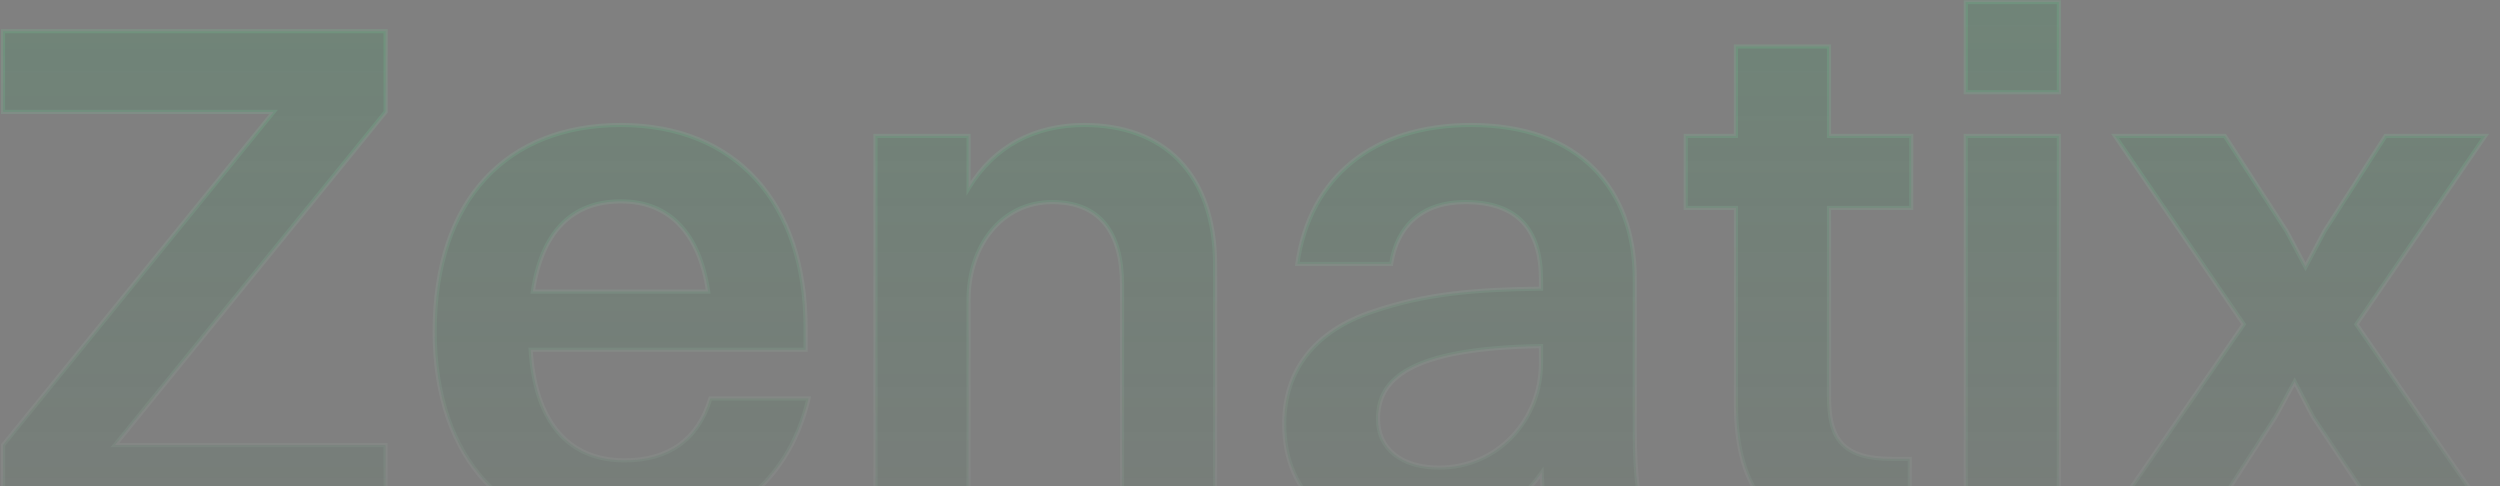 <svg width="1203" height="234" viewBox="0 0 1203 234" fill="none" xmlns="http://www.w3.org/2000/svg">
<rect x="0" y="0" width="1203" height="234" fill="#808080" stroke="none"/>
<mask id="path-1-outside-1_2511_1572" maskUnits="userSpaceOnUse" x="0" y="0" width="1203" height="260" fill="black">
<rect fill="white" width="1203" height="260"/>
<path d="M1.45 253V214.15L131.65 53.85H1.45V15H185.55V53.85L55.35 214.15H185.55V253H1.45ZM389.056 191.75C378.906 235.15 345.306 258.25 300.506 258.25C243.806 258.25 209.156 220.8 209.156 159.55C209.156 95.85 244.156 60.15 298.756 60.15C353.706 60.15 387.656 97.25 387.656 157.8V168.3H255.356C257.456 202.6 273.206 221.5 300.506 221.5C321.506 221.5 335.856 211.7 341.806 191.75H389.056ZM298.756 96.9C274.956 96.9 260.606 111.95 256.406 140.3H340.756C336.556 112.3 322.206 96.9 298.756 96.9ZM421.275 253V65.4H466.075V90.6C478.325 70.3 497.925 60.15 521.725 60.15C559.175 60.15 584.725 82.55 584.725 128.05V253H539.925V137.15C539.925 111.6 529.075 97.25 506.325 97.25C481.475 97.25 466.075 118.95 466.075 144.15V253H421.275ZM669.411 127H624.261C630.211 85.35 660.661 60.15 707.911 60.15C760.061 60.15 786.661 90.95 786.661 134.35V207.15C786.661 230.25 788.761 243.2 792.261 253H745.711C743.261 246.7 742.211 237.6 741.861 227.45C726.461 249.15 703.361 258.25 680.961 258.25C644.211 258.25 617.961 240.05 617.961 204C617.961 178.45 632.311 159.2 661.011 149.75C685.861 141.35 710.011 139.25 741.511 138.9V134.35C741.511 110.2 729.961 97.25 705.111 97.25C683.761 97.25 672.211 109.15 669.411 127ZM663.111 201.55C663.111 215.9 674.311 225 692.511 225C720.161 225 741.511 202.6 741.511 174.6V166.55C677.811 167.6 663.111 182.65 663.111 201.55ZM835.33 194.55V100.05H811.18V65.4H835.33V22.35H880.13V65.4H919.68V100.05H880.13V190.7C880.13 210.3 885.73 220.8 910.58 220.8H918.98V253.7C914.08 256.15 903.93 258.25 891.68 258.25C853.53 258.25 835.33 236.55 835.33 194.55ZM945.933 44.4V1H990.733V44.4H945.933ZM945.933 253V65.4H990.733V253H945.933ZM1147.92 253L1112.92 200.5L1104.17 183.7L1095.07 200.5L1061.12 253H1012.82L1079.67 156.05L1017.72 65.4H1070.57L1100.32 111.25L1109.42 128.4L1118.52 111.25L1147.92 65.4H1195.87L1133.92 156.05L1200.77 253H1147.92Z"/>
</mask>
<path d="M1.45 253V214.15L131.65 53.85H1.45V15H185.55V53.85L55.35 214.15H185.55V253H1.45ZM389.056 191.75C378.906 235.15 345.306 258.25 300.506 258.25C243.806 258.25 209.156 220.8 209.156 159.55C209.156 95.85 244.156 60.15 298.756 60.15C353.706 60.15 387.656 97.25 387.656 157.8V168.3H255.356C257.456 202.6 273.206 221.5 300.506 221.5C321.506 221.5 335.856 211.7 341.806 191.75H389.056ZM298.756 96.9C274.956 96.9 260.606 111.95 256.406 140.3H340.756C336.556 112.3 322.206 96.9 298.756 96.9ZM421.275 253V65.4H466.075V90.6C478.325 70.3 497.925 60.15 521.725 60.15C559.175 60.15 584.725 82.55 584.725 128.05V253H539.925V137.15C539.925 111.6 529.075 97.25 506.325 97.25C481.475 97.25 466.075 118.95 466.075 144.15V253H421.275ZM669.411 127H624.261C630.211 85.35 660.661 60.15 707.911 60.15C760.061 60.15 786.661 90.95 786.661 134.35V207.15C786.661 230.25 788.761 243.2 792.261 253H745.711C743.261 246.7 742.211 237.6 741.861 227.45C726.461 249.15 703.361 258.25 680.961 258.25C644.211 258.25 617.961 240.05 617.961 204C617.961 178.45 632.311 159.2 661.011 149.75C685.861 141.35 710.011 139.25 741.511 138.9V134.35C741.511 110.2 729.961 97.25 705.111 97.25C683.761 97.25 672.211 109.15 669.411 127ZM663.111 201.55C663.111 215.9 674.311 225 692.511 225C720.161 225 741.511 202.6 741.511 174.6V166.55C677.811 167.6 663.111 182.65 663.111 201.55ZM835.33 194.55V100.05H811.18V65.4H835.33V22.35H880.13V65.4H919.68V100.05H880.13V190.7C880.13 210.3 885.73 220.8 910.58 220.8H918.98V253.7C914.08 256.15 903.93 258.25 891.68 258.25C853.53 258.25 835.33 236.55 835.33 194.55ZM945.933 44.4V1H990.733V44.4H945.933ZM945.933 253V65.4H990.733V253H945.933ZM1147.92 253L1112.92 200.5L1104.17 183.7L1095.07 200.5L1061.12 253H1012.82L1079.67 156.05L1017.72 65.4H1070.57L1100.32 111.25L1109.42 128.4L1118.52 111.25L1147.92 65.4H1195.87L1133.92 156.05L1200.77 253H1147.92Z" fill="url(#paint0_linear_2511_1572)" fill-opacity="0.2"/>
<path d="M1.45 253H0.45V254H1.45V253ZM1.45 214.15L0.674 213.52L0.45 213.795V214.15H1.45ZM131.65 53.85L132.426 54.48L133.751 52.85H131.65V53.85ZM1.45 53.85H0.45V54.85H1.45V53.85ZM1.45 15V14H0.45V15H1.45ZM185.55 15H186.55V14H185.55V15ZM185.55 53.85L186.326 54.48L186.55 54.205V53.85H185.55ZM55.35 214.15L54.574 213.52L53.249 215.15H55.35V214.15ZM185.55 214.15H186.55V213.15H185.55V214.15ZM185.55 253V254H186.55V253H185.55ZM1.45 253H2.45V214.15H1.45H0.45V253H1.45ZM1.45 214.15L2.226 214.78L132.426 54.48L131.65 53.85L130.874 53.219L0.674 213.52L1.45 214.15ZM131.65 53.85V52.85H1.45V53.85V54.85H131.65V53.85ZM1.45 53.85H2.45V15H1.45H0.45V53.85H1.45ZM1.45 15V16H185.55V15V14H1.45V15ZM185.55 15H184.55V53.85H185.55H186.55V15H185.55ZM185.55 53.85L184.774 53.219L54.574 213.52L55.35 214.15L56.126 214.78L186.326 54.48L185.55 53.85ZM55.35 214.15V215.15H185.55V214.15V213.15H55.35V214.15ZM185.55 214.15H184.55V253H185.55H186.55V214.15H185.55ZM185.55 253V252H1.45V253V254H185.55V253ZM389.056 191.75L390.03 191.978L390.317 190.75H389.056V191.75ZM387.656 168.3V169.3H388.656V168.3H387.656ZM255.356 168.3V167.3H254.293L254.358 168.361L255.356 168.3ZM341.806 191.75V190.75H341.061L340.848 191.464L341.806 191.75ZM256.406 140.3L255.417 140.153L255.247 141.3H256.406V140.3ZM340.756 140.3V141.3H341.917L341.745 140.152L340.756 140.3ZM389.056 191.75L388.082 191.522C383.056 213.012 372.242 229.423 357.183 240.469C342.117 251.52 322.735 257.25 300.506 257.25V258.25V259.25C323.077 259.25 342.895 253.43 358.366 242.081C373.845 230.727 384.905 213.888 390.03 191.978L389.056 191.75ZM300.506 258.25V257.25C272.384 257.25 249.832 247.97 234.302 231.19C218.764 214.4 210.156 189.991 210.156 159.55H209.156H208.156C208.156 190.359 216.872 215.3 232.834 232.548C248.805 249.805 271.927 259.25 300.506 259.25V258.25ZM209.156 159.55H210.156C210.156 127.878 218.855 103.296 234.216 86.641C249.568 69.995 271.681 61.15 298.756 61.15V60.15V59.15C271.231 59.15 248.544 68.155 232.746 85.284C216.956 102.404 208.156 127.522 208.156 159.55H209.156ZM298.756 60.15V61.15C325.996 61.15 347.935 70.338 363.073 86.942C378.221 103.558 386.656 127.707 386.656 157.8H387.656H388.656C388.656 127.343 380.116 102.667 364.551 85.595C348.976 68.512 326.466 59.15 298.756 59.15V60.15ZM387.656 157.8H386.656V168.3H387.656H388.656V157.8H387.656ZM387.656 168.3V167.3H255.356V168.3V169.3H387.656V168.3ZM255.356 168.3L254.358 168.361C255.415 185.635 259.916 199.173 267.717 208.408C275.545 217.675 286.603 222.5 300.506 222.5V221.5V220.5C287.109 220.5 276.642 215.875 269.245 207.117C261.82 198.327 257.396 185.265 256.354 168.239L255.356 168.3ZM300.506 221.5V222.5C311.161 222.5 320.215 220.013 327.379 214.921C334.548 209.826 339.737 202.185 342.764 192.036L341.806 191.75L340.848 191.464C337.924 201.265 332.964 208.499 326.22 213.291C319.472 218.087 310.851 220.5 300.506 220.5V221.5ZM341.806 191.75V192.75H389.056V191.75V190.75H341.806V191.75ZM298.756 96.9V95.9C286.628 95.9 276.817 99.743 269.513 107.272C262.231 114.779 257.535 125.853 255.417 140.153L256.406 140.3L257.395 140.447C259.477 126.397 264.056 115.771 270.949 108.665C277.82 101.582 287.083 97.9 298.756 97.9V96.9ZM256.406 140.3V141.3H340.756V140.3V139.3H256.406V140.3ZM340.756 140.3L341.745 140.152C339.626 126.025 334.93 114.956 327.697 107.408C320.442 99.838 310.719 95.9 298.756 95.9V96.9V97.9C310.243 97.9 319.42 101.662 326.253 108.792C333.107 115.944 337.686 126.575 339.767 140.448L340.756 140.3ZM421.275 253H420.275V254H421.275V253ZM421.275 65.4V64.4H420.275V65.4H421.275ZM466.075 65.4H467.075V64.4H466.075V65.4ZM466.075 90.6H465.075V94.193L466.931 91.117L466.075 90.6ZM584.725 253V254H585.725V253H584.725ZM539.925 253H538.925V254H539.925V253ZM466.075 253V254H467.075V253H466.075ZM421.275 253H422.275V65.4H421.275H420.275V253H421.275ZM421.275 65.4V66.4H466.075V65.4V64.4H421.275V65.4ZM466.075 65.4H465.075V90.6H466.075H467.075V65.4H466.075ZM466.075 90.6L466.931 91.117C478.985 71.141 498.246 61.15 521.725 61.15V60.15V59.15C497.604 59.15 477.665 69.459 465.219 90.083L466.075 90.6ZM521.725 60.15V61.15C540.251 61.15 555.718 66.687 566.555 77.738C577.392 88.79 583.725 105.485 583.725 128.05H584.725H585.725C585.725 105.115 579.283 87.861 567.983 76.337C556.682 64.813 540.649 59.15 521.725 59.15V60.15ZM584.725 128.05H583.725V253H584.725H585.725V128.05H584.725ZM584.725 253V252H539.925V253V254H584.725V253ZM539.925 253H540.925V137.15H539.925H538.925V253H539.925ZM539.925 137.15H540.925C540.925 124.256 538.191 114.016 532.43 106.985C526.639 99.918 517.922 96.25 506.325 96.25V97.25V98.25C517.478 98.25 525.561 101.757 530.883 108.253C536.234 114.784 538.925 124.494 538.925 137.15H539.925ZM506.325 97.25V96.25C480.737 96.25 465.075 118.603 465.075 144.15H466.075H467.075C467.075 119.297 482.213 98.25 506.325 98.25V97.25ZM466.075 144.15H465.075V253H466.075H467.075V144.15H466.075ZM466.075 253V252H421.275V253V254H466.075V253ZM669.411 127V128H670.267L670.399 127.155L669.411 127ZM624.261 127L623.271 126.859L623.108 128H624.261V127ZM792.261 253V254H793.68L793.203 252.664L792.261 253ZM745.711 253L744.779 253.362L745.027 254H745.711V253ZM741.861 227.45L742.861 227.416L742.759 224.458L741.046 226.871L741.861 227.45ZM661.011 149.75L661.324 150.7L661.332 150.697L661.011 149.75ZM741.511 138.9L741.522 139.9L742.511 139.889V138.9H741.511ZM741.511 166.55H742.511V165.533L741.495 165.55L741.511 166.55ZM669.411 127V126H624.261V127V128H669.411V127ZM624.261 127L625.251 127.141C628.195 106.534 637.186 90.062 651.227 78.734C665.275 67.401 684.463 61.15 707.911 61.15V60.15V59.15C684.11 59.15 664.448 65.499 649.971 77.178C635.487 88.863 626.277 105.816 623.271 126.859L624.261 127ZM707.911 60.15V61.15C733.788 61.15 753.198 68.787 766.137 81.683C779.077 94.581 785.661 112.854 785.661 134.35H786.661H787.661C787.661 112.446 780.945 93.619 767.549 80.267C754.15 66.913 734.184 59.15 707.911 59.15V60.15ZM786.661 134.35H785.661V207.15H786.661H787.661V134.35H786.661ZM786.661 207.15H785.661C785.661 230.302 787.765 243.382 791.32 253.336L792.261 253L793.203 252.664C789.758 243.018 787.661 230.198 787.661 207.15H786.661ZM792.261 253V252H745.711V253V254H792.261V253ZM745.711 253L746.643 252.638C744.259 246.506 743.21 237.553 742.861 227.416L741.861 227.45L740.862 227.484C741.212 237.647 742.264 246.894 744.779 253.362L745.711 253ZM741.861 227.45L741.046 226.871C725.861 248.268 703.089 257.25 680.961 257.25V258.25V259.25C703.634 259.25 727.061 250.033 742.677 228.029L741.861 227.45ZM680.961 258.25V257.25C662.737 257.25 647.236 252.736 636.31 243.867C625.414 235.022 618.961 221.759 618.961 204H617.961H616.961C616.961 222.291 623.634 236.153 635.05 245.42C646.437 254.664 662.435 259.25 680.961 259.25V258.25ZM617.961 204H618.961C618.961 191.421 622.49 180.445 629.512 171.453C636.539 162.455 647.118 155.378 661.324 150.7L661.011 149.75L660.699 148.8C646.205 153.572 635.259 160.845 627.936 170.222C620.608 179.605 616.961 191.029 616.961 204H617.961ZM661.011 149.75L661.332 150.697C686.032 142.348 710.058 140.25 741.522 139.9L741.511 138.9L741.5 137.9C709.965 138.25 685.69 140.352 660.691 148.803L661.011 149.75ZM741.511 138.9H742.511V134.35H741.511H740.511V138.9H741.511ZM741.511 134.35H742.511C742.511 122.132 739.59 112.563 733.352 106.052C727.106 99.533 717.701 96.25 705.111 96.25V97.25V98.25C717.371 98.25 726.166 101.442 731.908 107.436C737.657 113.437 740.511 122.418 740.511 134.35H741.511ZM705.111 97.25V96.25C694.246 96.25 685.769 99.282 679.644 104.681C673.523 110.076 669.851 117.747 668.423 126.845L669.411 127L670.399 127.155C671.772 118.403 675.274 111.199 680.966 106.181C686.654 101.168 694.627 98.25 705.111 98.25V97.25ZM663.111 201.55H662.111C662.111 209.01 665.035 215.167 670.361 219.436C675.662 223.687 683.256 226 692.511 226V225V224C683.567 224 676.46 221.763 671.612 217.876C666.788 214.008 664.111 208.44 664.111 201.55H663.111ZM692.511 225V226C720.746 226 742.511 203.12 742.511 174.6H741.511H740.511C740.511 202.08 719.577 224 692.511 224V225ZM741.511 174.6H742.511V166.55H741.511H740.511V174.6H741.511ZM741.511 166.55L741.495 165.55C709.608 166.076 689.807 170.101 677.95 176.475C672 179.674 668.022 183.479 665.539 187.753C663.057 192.025 662.111 196.693 662.111 201.55H663.111H664.111C664.111 196.957 665.003 192.656 667.268 188.758C669.532 184.861 673.21 181.295 678.897 178.237C690.316 172.099 709.714 168.074 741.528 167.55L741.511 166.55ZM835.33 100.05H836.33V99.05H835.33V100.05ZM811.18 100.05H810.18V101.05H811.18V100.05ZM811.18 65.4V64.4H810.18V65.4H811.18ZM835.33 65.4V66.4H836.33V65.4H835.33ZM835.33 22.35V21.35H834.33V22.35H835.33ZM880.13 22.35H881.13V21.35H880.13V22.35ZM880.13 65.4H879.13V66.4H880.13V65.4ZM919.68 65.4H920.68V64.4H919.68V65.4ZM919.68 100.05V101.05H920.68V100.05H919.68ZM880.13 100.05V99.05H879.13V100.05H880.13ZM918.98 220.8H919.98V219.8H918.98V220.8ZM918.98 253.7L919.428 254.594L919.98 254.318V253.7H918.98ZM835.33 194.55H836.33V100.05H835.33H834.33V194.55H835.33ZM835.33 100.05V99.05H811.18V100.05V101.05H835.33V100.05ZM811.18 100.05H812.18V65.4H811.18H810.18V100.05H811.18ZM811.18 65.4V66.4H835.33V65.4V64.4H811.18V65.4ZM835.33 65.4H836.33V22.35H835.33H834.33V65.4H835.33ZM835.33 22.35V23.35H880.13V22.35V21.35H835.33V22.35ZM880.13 22.35H879.13V65.4H880.13H881.13V22.35H880.13ZM880.13 65.4V66.4H919.68V65.4V64.4H880.13V65.4ZM919.68 65.4H918.68V100.05H919.68H920.68V65.4H919.68ZM919.68 100.05V99.05H880.13V100.05V101.05H919.68V100.05ZM880.13 100.05H879.13V190.7H880.13H881.13V100.05H880.13ZM880.13 190.7H879.13C879.13 200.54 880.522 208.396 885.289 213.764C890.08 219.159 898.053 221.8 910.58 221.8V220.8V219.8C898.258 219.8 891.006 217.191 886.784 212.436C882.538 207.654 881.13 200.46 881.13 190.7H880.13ZM910.58 220.8V221.8H918.98V220.8V219.8H910.58V220.8ZM918.98 220.8H917.98V253.7H918.98H919.98V220.8H918.98ZM918.98 253.7L918.533 252.806C913.833 255.156 903.861 257.25 891.68 257.25V258.25V259.25C904 259.25 914.328 257.144 919.428 254.594L918.98 253.7ZM891.68 258.25V257.25C872.796 257.25 859.025 251.885 849.953 241.492C840.857 231.073 836.33 215.428 836.33 194.55H835.33H834.33C834.33 215.672 838.904 231.877 848.446 242.808C858.011 253.765 872.415 259.25 891.68 259.25V258.25ZM945.933 44.4H944.933V45.4H945.933V44.4ZM945.933 1V-7.62939e-06H944.933V1H945.933ZM990.733 1H991.733V-7.62939e-06H990.733V1ZM990.733 44.4V45.4H991.733V44.4H990.733ZM945.933 253H944.933V254H945.933V253ZM945.933 65.4V64.4H944.933V65.4H945.933ZM990.733 65.4H991.733V64.4H990.733V65.4ZM990.733 253V254H991.733V253H990.733ZM945.933 44.4H946.933V1H945.933H944.933V44.4H945.933ZM945.933 1V2H990.733V1V-7.62939e-06H945.933V1ZM990.733 1H989.733V44.4H990.733H991.733V1H990.733ZM990.733 44.4V43.4H945.933V44.4V45.4H990.733V44.4ZM945.933 253H946.933V65.4H945.933H944.933V253H945.933ZM945.933 65.4V66.4H990.733V65.4V64.4H945.933V65.4ZM990.733 65.4H989.733V253H990.733H991.733V65.4H990.733ZM990.733 253V252H945.933V253V254H990.733V253ZM1147.92 253L1147.09 253.555L1147.39 254H1147.92V253ZM1112.92 200.5L1112.04 200.962L1112.06 201.01L1112.09 201.055L1112.92 200.5ZM1104.17 183.7L1105.06 183.238L1104.19 181.568L1103.29 183.224L1104.17 183.7ZM1095.07 200.5L1095.91 201.043L1095.94 201.01L1095.95 200.976L1095.07 200.5ZM1061.12 253V254H1061.67L1061.96 253.543L1061.12 253ZM1012.82 253L1012 252.432L1010.92 254H1012.82V253ZM1079.67 156.05L1080.5 156.618L1080.89 156.053L1080.5 155.486L1079.67 156.05ZM1017.72 65.4V64.4H1015.83L1016.9 65.964L1017.72 65.4ZM1070.57 65.4L1071.41 64.856L1071.12 64.4H1070.57V65.4ZM1100.32 111.25L1101.21 110.781L1101.19 110.742L1101.16 110.706L1100.32 111.25ZM1109.42 128.4L1108.54 128.869L1109.42 130.533L1110.31 128.869L1109.42 128.4ZM1118.52 111.25L1117.68 110.71L1117.66 110.745L1117.64 110.781L1118.52 111.25ZM1147.92 65.4V64.4H1147.38L1147.08 64.86L1147.92 65.4ZM1195.87 65.4L1196.7 65.964L1197.77 64.4H1195.87V65.4ZM1133.92 156.05L1133.1 155.486L1132.71 156.053L1133.1 156.618L1133.92 156.05ZM1200.77 253V254H1202.68L1201.6 252.432L1200.77 253ZM1147.92 253L1148.76 252.445L1113.76 199.945L1112.92 200.5L1112.09 201.055L1147.09 253.555L1147.92 253ZM1112.92 200.5L1113.81 200.038L1105.06 183.238L1104.17 183.7L1103.29 184.162L1112.04 200.962L1112.92 200.5ZM1104.17 183.7L1103.29 183.224L1094.19 200.024L1095.07 200.5L1095.95 200.976L1105.05 184.176L1104.17 183.7ZM1095.07 200.5L1094.23 199.957L1060.28 252.457L1061.12 253L1061.96 253.543L1095.91 201.043L1095.07 200.5ZM1061.12 253V252H1012.82V253V254H1061.12V253ZM1012.82 253L1013.65 253.568L1080.5 156.618L1079.67 156.05L1078.85 155.482L1012 252.432L1012.82 253ZM1079.67 156.05L1080.5 155.486L1018.55 64.836L1017.72 65.4L1016.9 65.964L1078.85 156.614L1079.67 156.05ZM1017.72 65.4V66.4H1070.57V65.4V64.4H1017.72V65.4ZM1070.57 65.4L1069.74 65.944L1099.49 111.794L1100.32 111.25L1101.16 110.706L1071.41 64.856L1070.57 65.4ZM1100.32 111.25L1099.44 111.719L1108.54 128.869L1109.42 128.4L1110.31 127.931L1101.21 110.781L1100.32 111.25ZM1109.42 128.4L1110.31 128.869L1119.41 111.719L1118.52 111.25L1117.64 110.781L1108.54 127.931L1109.42 128.4ZM1118.52 111.25L1119.37 111.79L1148.77 65.94L1147.92 65.4L1147.08 64.86L1117.68 110.71L1118.52 111.25ZM1147.92 65.4V66.4H1195.87V65.4V64.4H1147.92V65.4ZM1195.87 65.4L1195.05 64.836L1133.1 155.486L1133.92 156.05L1134.75 156.614L1196.7 65.964L1195.87 65.4ZM1133.92 156.05L1133.1 156.618L1199.95 253.568L1200.77 253L1201.6 252.432L1134.75 155.482L1133.92 156.05ZM1200.77 253V252H1147.92V253V254H1200.77V253Z" fill="url(#paint1_linear_2511_1572)" fill-opacity="0.15" mask="url(#path-1-outside-1_2511_1572)"/>
<defs>
<linearGradient id="paint0_linear_2511_1572" x1="594" y1="-102" x2="594" y2="353" gradientUnits="userSpaceOnUse">
<stop stop-color="#22B45C"/>
<stop offset="1" stop-color="#0F4E28" stop-opacity="0.18"/>
</linearGradient>
<linearGradient id="paint1_linear_2511_1572" x1="594" y1="-102" x2="594" y2="353" gradientUnits="userSpaceOnUse">
<stop stop-color="#3FFF8B"/>
<stop offset="1" stop-color="white" stop-opacity="0.1"/>
</linearGradient>
</defs>
</svg>
